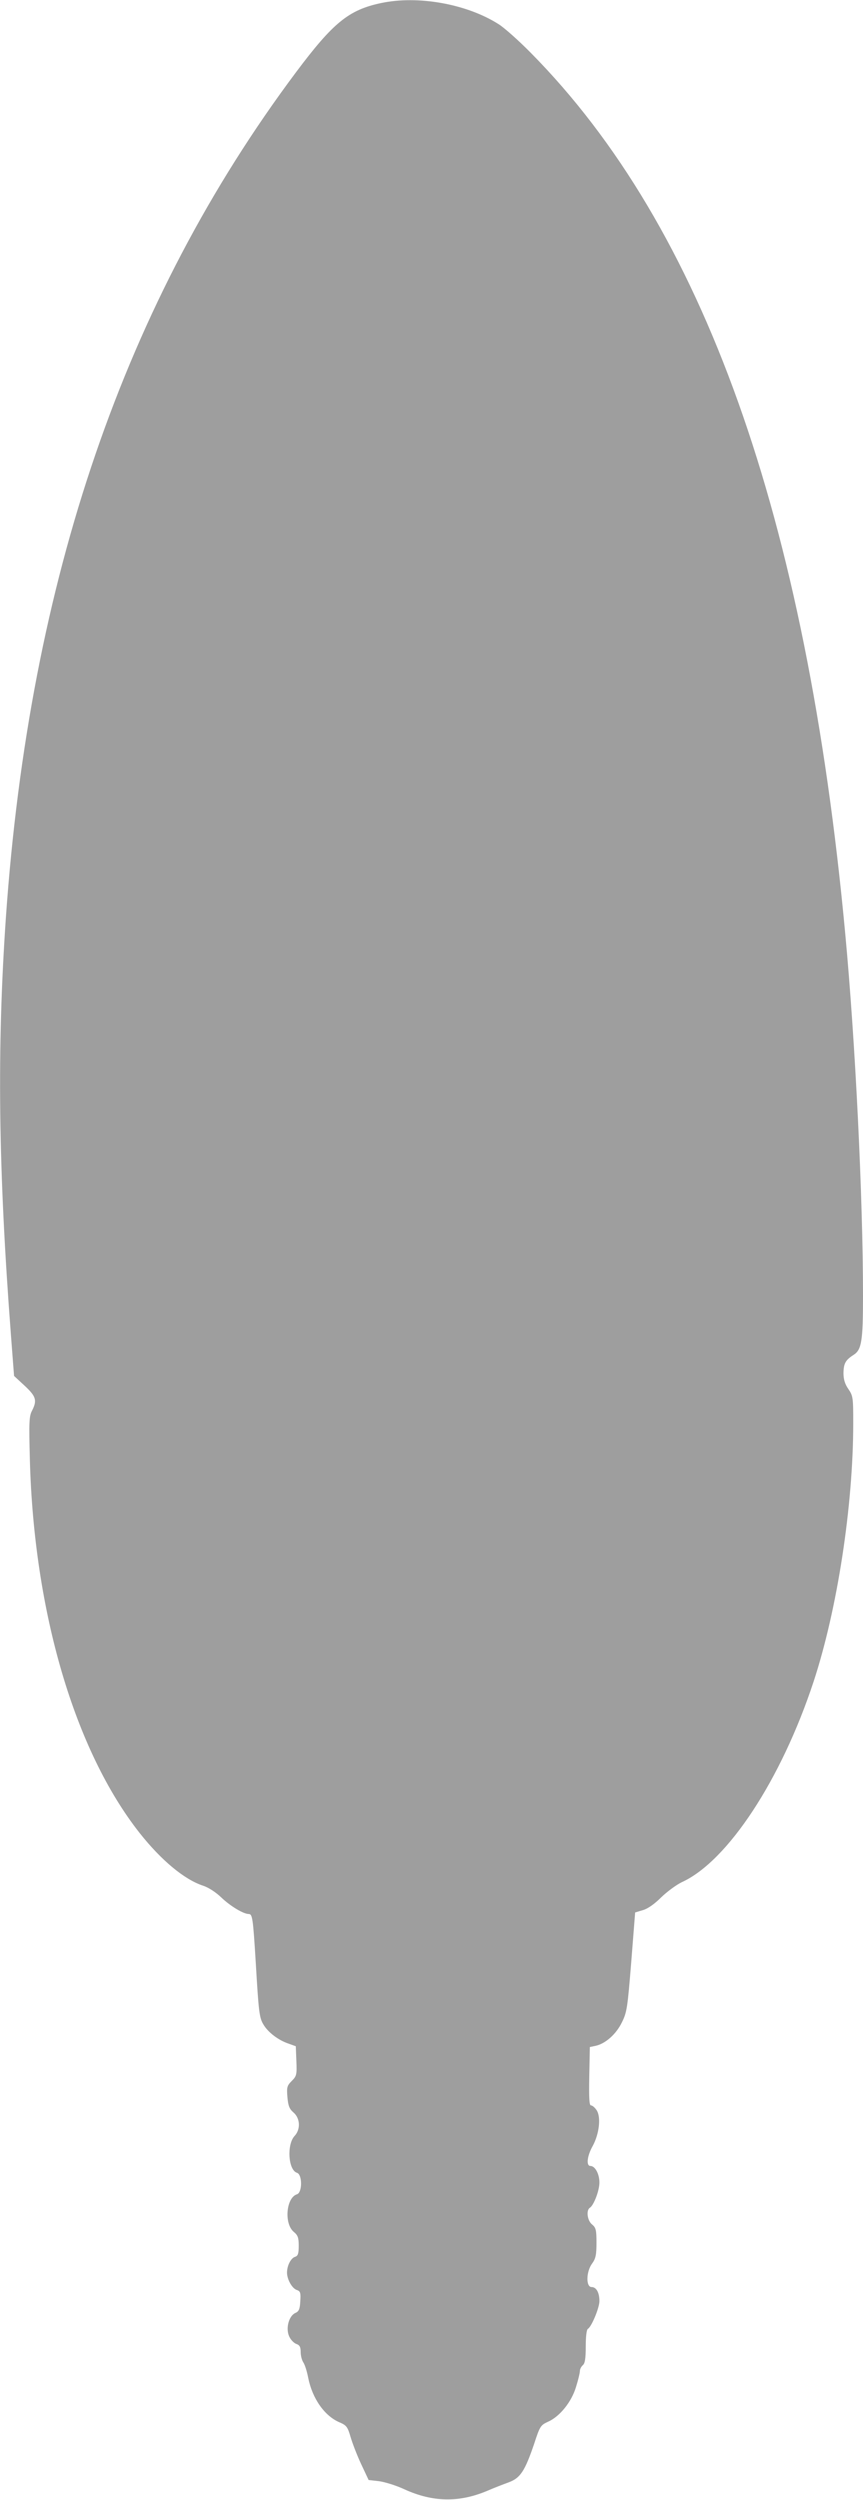 <?xml version="1.0" standalone="no"?>
<!DOCTYPE svg PUBLIC "-//W3C//DTD SVG 20010904//EN"
 "http://www.w3.org/TR/2001/REC-SVG-20010904/DTD/svg10.dtd">
<svg version="1.0" xmlns="http://www.w3.org/2000/svg"
 width="442pt" height="1280pt" viewBox="0 0 442 1280"
 preserveAspectRatio="xMidYMid meet">
<g transform="translate(0,1280) scale(0.1,-0.1)"
fill="#9e9e9e" stroke="none">
<path d="M1950 12784 c-164 -35 -244 -100 -434 -354 -877 -1173 -1365 -2595
-1486 -4330 -46 -669 -39 -1285 26 -2135 l16 -210 54 -50 c59 -55 65 -75 38
-128 -15 -28 -16 -59 -11 -252 21 -778 229 -1487 562 -1910 110 -139 228 -238
325 -270 28 -9 66 -34 93 -60 47 -45 114 -85 141 -85 19 0 22 -22 36 -250 15
-253 18 -282 40 -317 23 -39 76 -79 126 -96 l39 -14 3 -76 c3 -70 1 -77 -24
-102 -24 -24 -26 -32 -22 -82 4 -45 10 -61 31 -79 35 -30 37 -87 6 -120 -41
-44 -33 -175 12 -189 28 -9 28 -101 0 -110 -55 -17 -67 -149 -17 -192 22 -18
26 -31 26 -72 0 -40 -4 -51 -18 -56 -22 -6 -42 -45 -42 -81 0 -35 26 -81 50
-89 18 -6 21 -14 18 -57 -2 -41 -7 -53 -26 -61 -32 -15 -49 -76 -32 -117 7
-18 24 -36 37 -41 18 -6 23 -16 23 -42 0 -18 6 -41 13 -52 8 -11 19 -46 25
-77 21 -109 85 -200 164 -232 32 -14 39 -23 53 -72 9 -31 33 -94 54 -139 l39
-83 53 -6 c30 -4 88 -22 129 -41 146 -67 281 -69 424 -9 34 15 84 34 111 44
60 22 83 57 131 198 29 89 33 95 70 112 60 26 121 101 144 178 11 35 20 72 20
82 0 10 7 23 15 30 11 9 15 34 15 96 0 49 4 86 11 90 19 11 59 108 59 142 0
44 -16 72 -40 72 -30 0 -28 80 3 121 18 25 22 44 22 106 0 65 -3 77 -22 93
-25 19 -32 73 -12 86 20 12 49 88 49 129 0 44 -22 85 -46 85 -23 0 -17 52 12
103 33 61 43 147 20 182 -9 14 -22 25 -29 25 -9 0 -11 36 -9 149 l3 150 29 6
c51 11 106 60 135 120 26 52 29 75 48 309 l20 254 40 12 c25 7 60 32 93 65 30
29 77 64 106 78 235 107 510 526 675 1027 121 368 203 899 203 1323 0 131 -1
140 -25 175 -18 26 -25 50 -25 82 1 49 10 66 52 93 41 26 48 71 48 302 0 503
-39 1299 -91 1855 -199 2138 -727 3616 -1610 4509 -61 62 -136 129 -165 147
-163 104 -414 149 -604 108z"/>
</g>
</svg>
